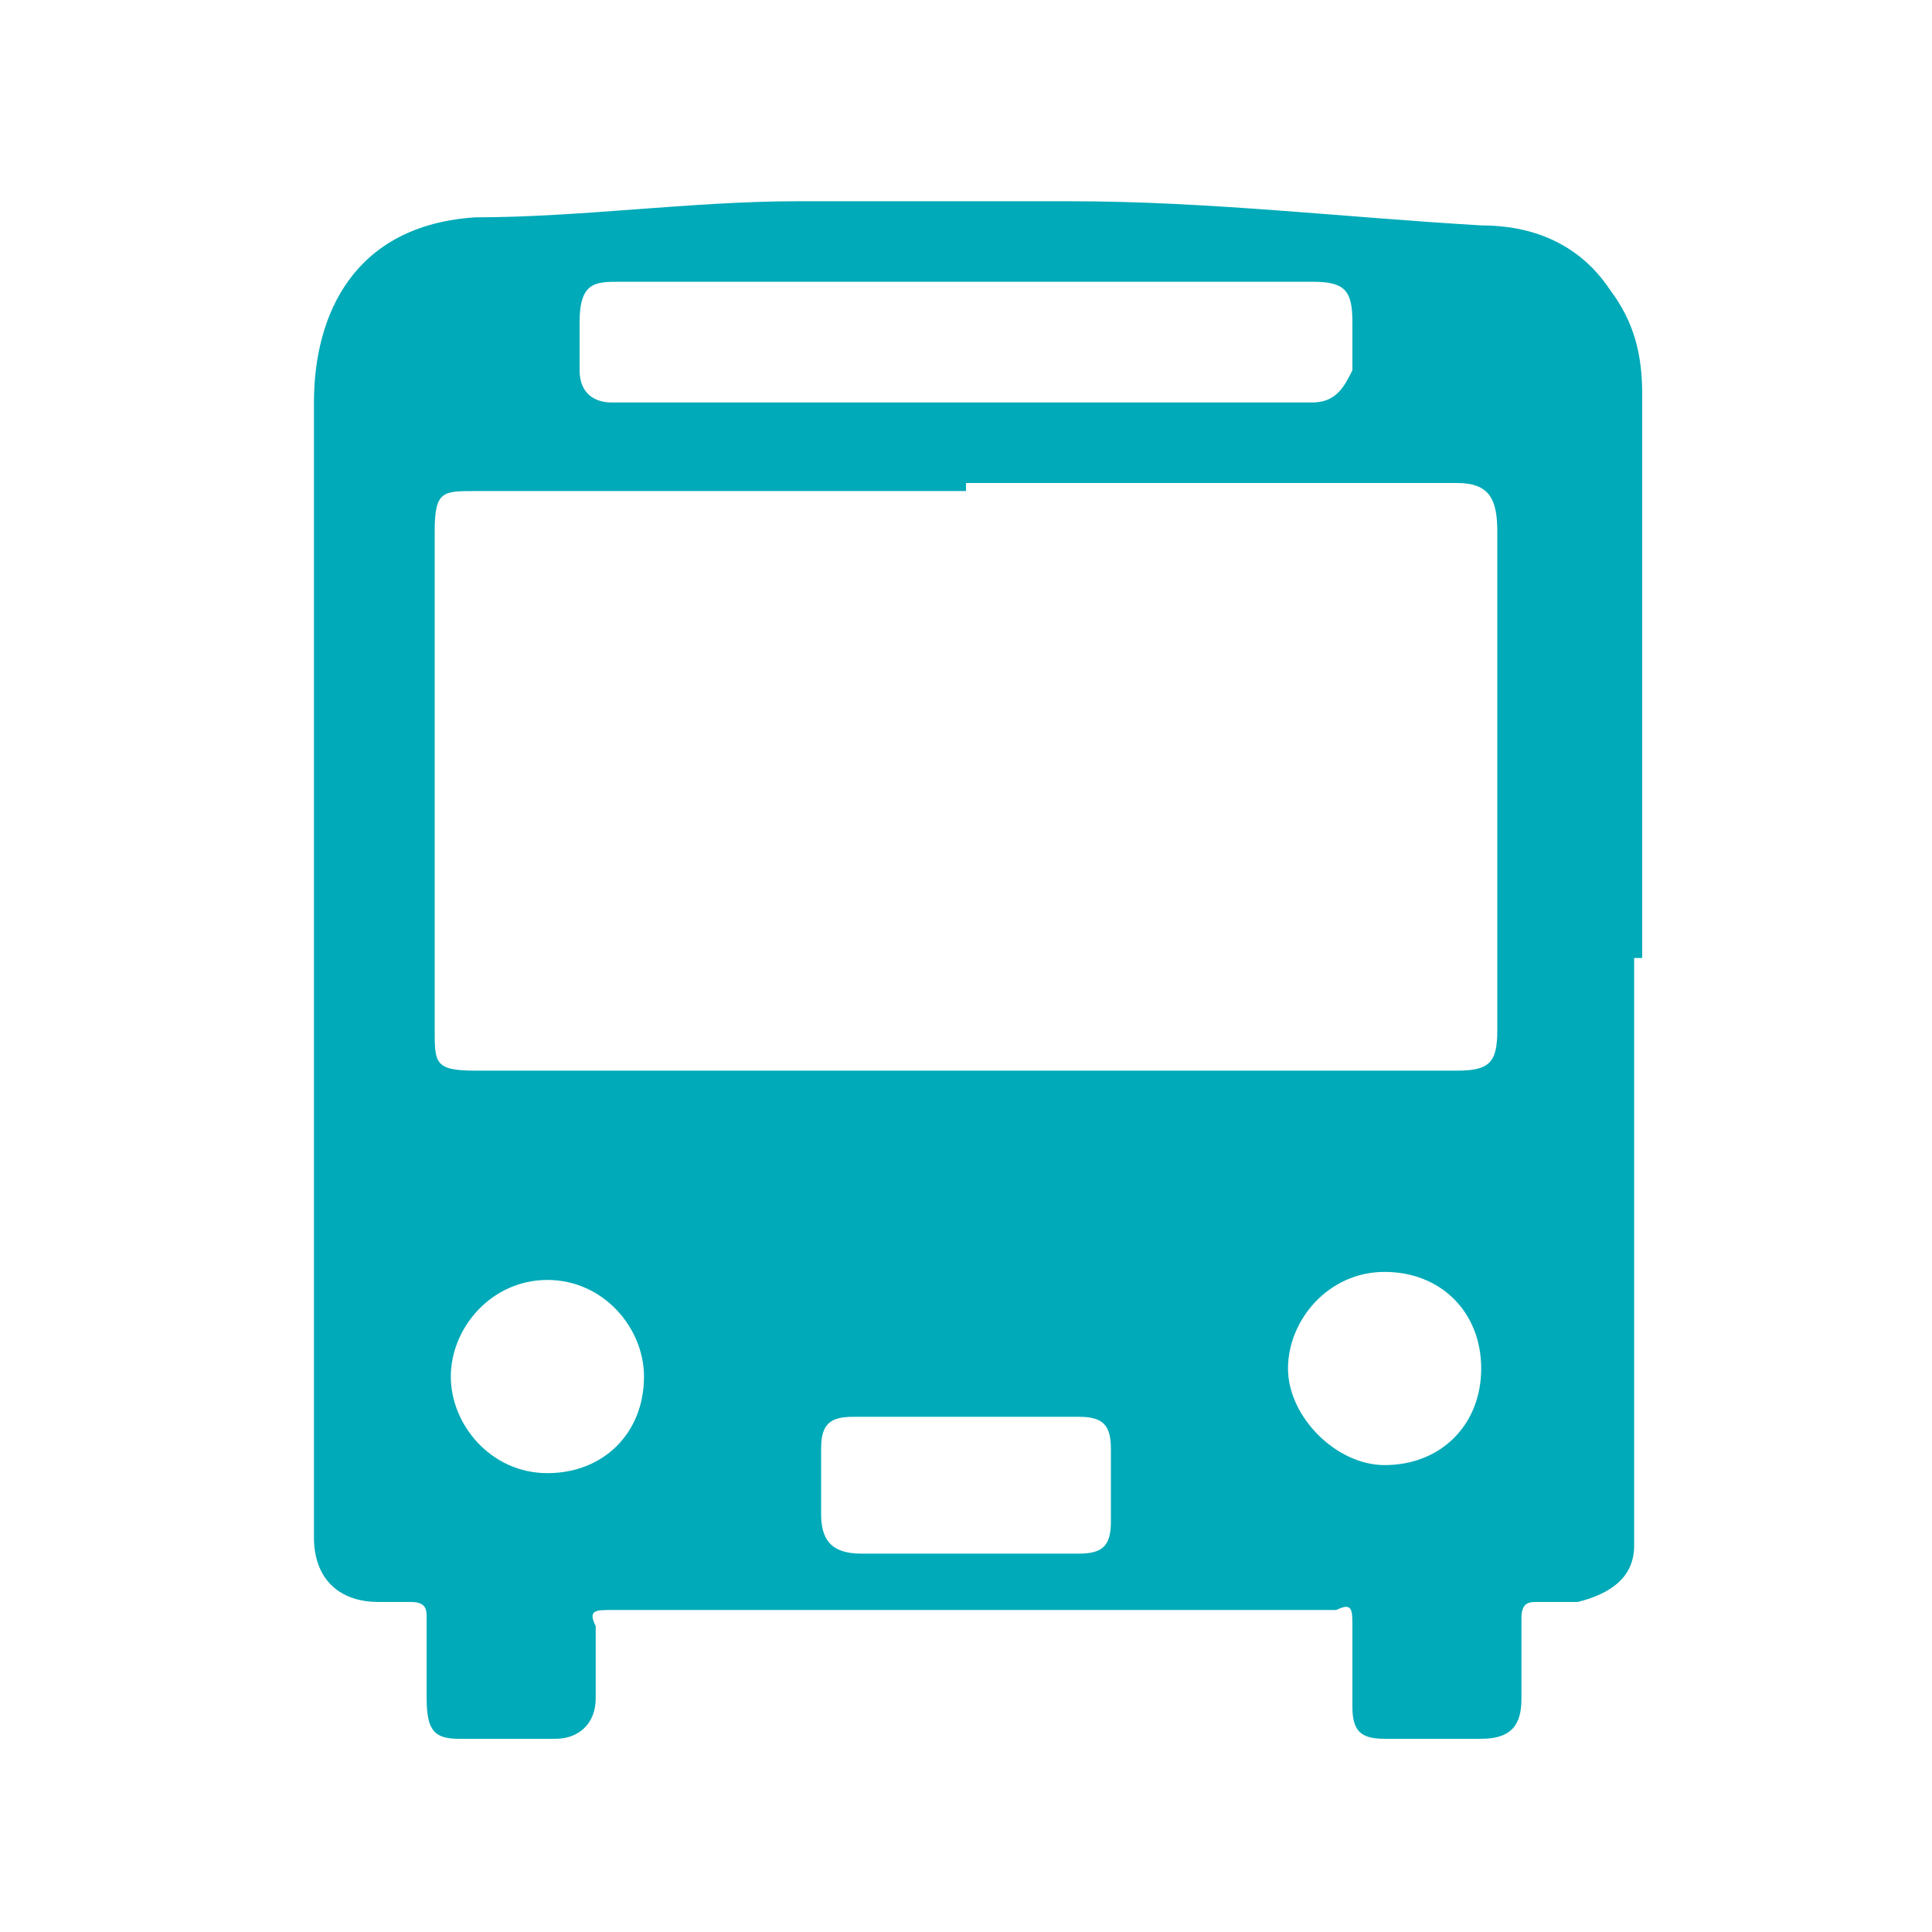 <?xml version="1.0" encoding="UTF-8"?>
<svg xmlns="http://www.w3.org/2000/svg" width="24" height="24" version="1.1" viewBox="0 0 24 24">
  <defs>
    <style>
      .cls-1 {
        fill: #00aab8;
      }

      .cls-2 {
        fill: none;
      }
    </style>
  </defs>
  <!-- Generator: Adobe Illustrator 28.7.2, SVG Export Plug-In . SVG Version: 1.2.0 Build 154)  -->
  <g>
    <g id="_レイヤー_1" data-name="レイヤー_1">
      <g id="_レイヤー_1-2" data-name="_レイヤー_1">
        <g id="_レイヤー_1-2">
          <rect class="cls-2" width="24" height="24"/>
          <path class="cls-1" d="M20.3,11.8v7.4c0,.4-.3.6-.7.7h-.5c-.1,0-.2,0-.2.2v1c0,.3-.1.5-.5.5h-1.2c-.3,0-.4-.1-.4-.4v-1c0-.2,0-.3-.2-.2H7.6c-.2,0-.3,0-.2.2v.9c0,.3-.2.5-.5.5h-1.2c-.3,0-.4-.1-.4-.5v-1c0-.1,0-.2-.2-.2h-.4c-.5,0-.8-.3-.8-.8V5c0-1.1.5-2.2,2-2.3,1.3,0,2.7-.2,4-.2h3.4c1.7,0,3.4.2,5.1.3.6,0,1.2.2,1.6.8.3.4.4.8.4,1.3v7h-.1ZM12,6.1h-6.1c-.4,0-.5,0-.5.5v6.2c0,.4,0,.5.5.5h12.2c.4,0,.5-.1.5-.5v-6.2c0-.4-.1-.6-.5-.6h-6.1ZM12,3.5h-4.3c-.3,0-.5,0-.5.5v.6c0,.3.2.4.4.4h8.7c.3,0,.4-.2.5-.4v-.6c0-.4-.1-.5-.5-.5h-4.3ZM12,19.3h1.4c.3,0,.4-.1.4-.4v-.9c0-.3-.1-.4-.4-.4h-2.8c-.3,0-.4.1-.4.4v.8c0,.3.1.5.5.5h1.4,0ZM8,17.1c0-.6-.5-1.2-1.2-1.2s-1.2.6-1.2,1.2.5,1.2,1.2,1.2,1.2-.5,1.2-1.2ZM17.2,18.2c.7,0,1.2-.5,1.2-1.2s-.5-1.2-1.2-1.2-1.2.6-1.2,1.2.6,1.2,1.2,1.2Z"/>
        </g>
      </g>
    </g>
  </g>
</svg>